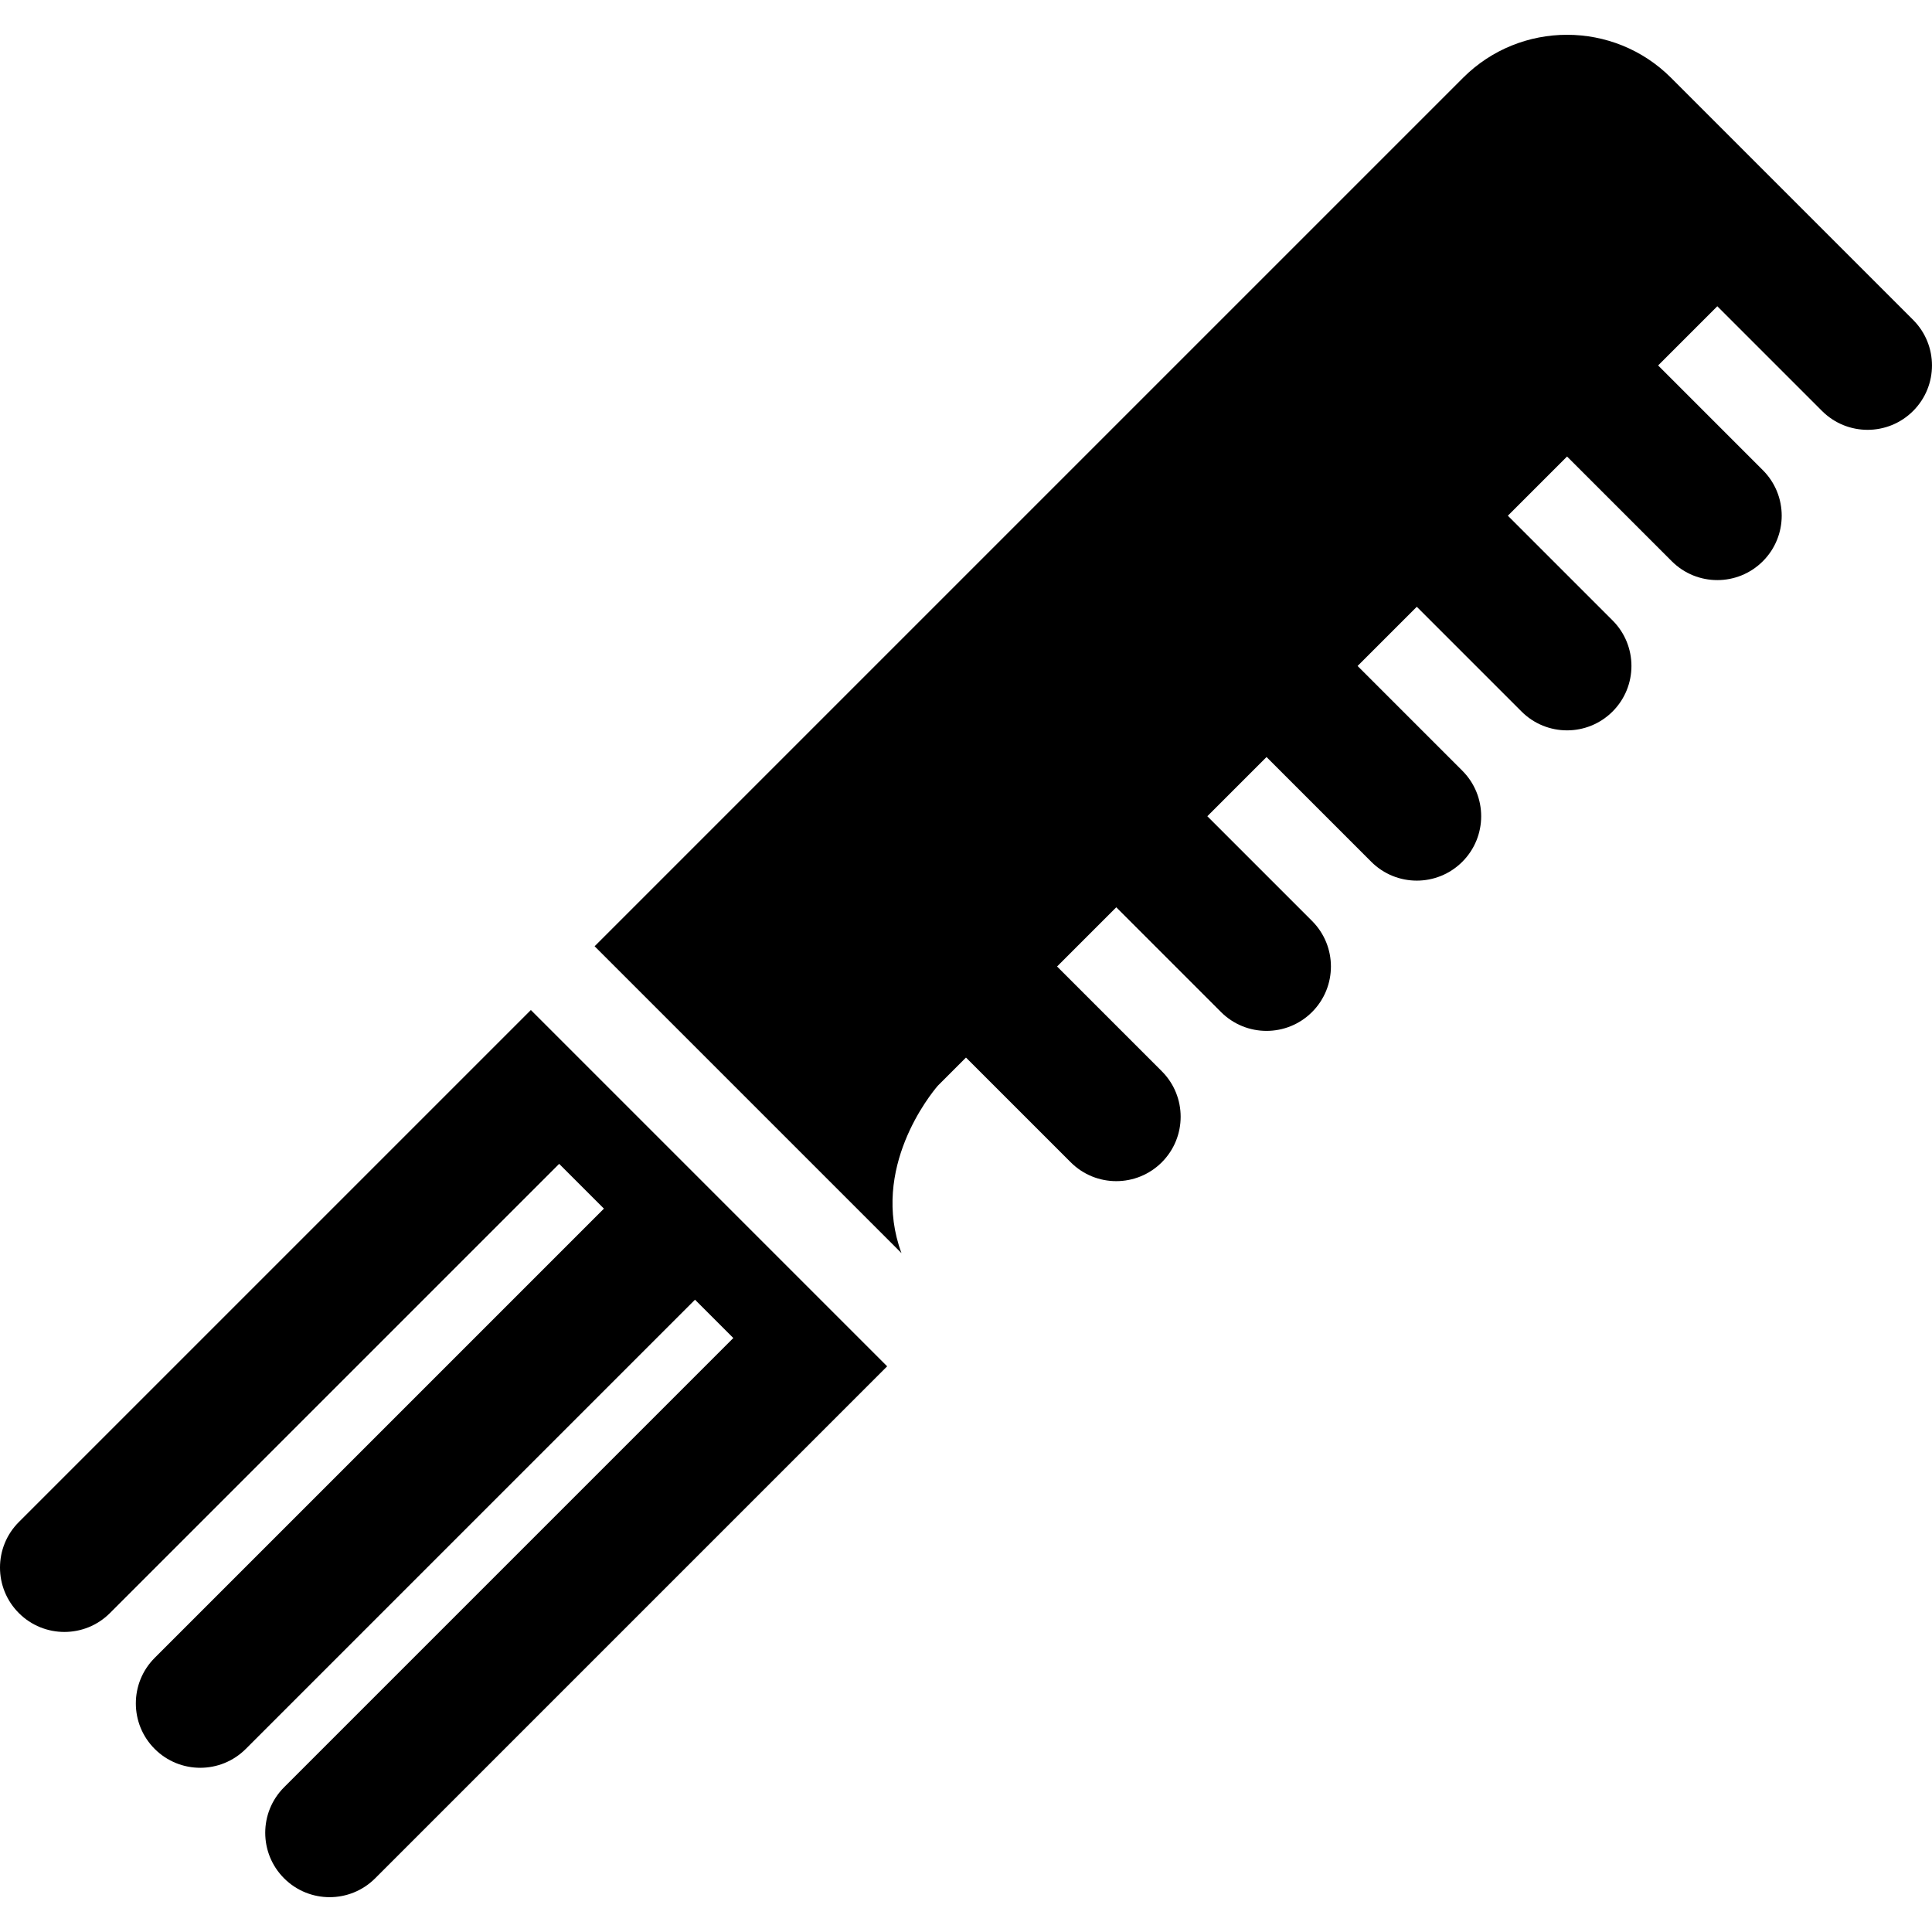 <?xml version='1.0' encoding='iso-8859-1'?>
<!DOCTYPE svg PUBLIC '-//W3C//DTD SVG 1.1//EN' 'http://www.w3.org/Graphics/SVG/1.1/DTD/svg11.dtd'>
<!-- Uploaded to: SVG Repo, www.svgrepo.com, Generator: SVG Repo Mixer Tools -->
<svg fill="#000000" height="800px" width="800px" version="1.1" xmlns="http://www.w3.org/2000/svg" viewBox="0 0 297 297" xmlns:xlink="http://www.w3.org/1999/xlink" enable-background="new 0 0 297 297">
  <g>
    <path d="m294.1,49.175l-37.217-37.217c-8.814-8.813-23.156-8.811-31.968,0l-133.507,133.508 47.173,47.173c-4.827-13.021 4.469-24.43 5.579-25.726l4.338-4.338 16.101,16.1c1.934,1.933 4.466,2.899 7,2.899s5.067-0.967 7-2.899c3.866-3.866 3.866-10.134 0-14l-16.1-16.1 9.1-9.1 16.1,16.1c1.934,1.933 4.466,2.899 7,2.899 2.533,0 5.067-0.967 7-2.899 3.866-3.866 3.866-10.134 0-14l-16.1-16.1 9.099-9.099 16.1,16.1c1.934,1.933 4.466,2.899 7,2.899s5.067-0.967 7-2.899c3.866-3.866 3.866-10.134 0-14l-16.1-16.1 9.1-9.1 16.1,16.1c1.933,1.933 4.466,2.899 7,2.899 2.534,0 5.067-0.967 7-2.899 3.866-3.866 3.866-10.134 0-14l-16.1-16.1 9.1-9.1 16.1,16.1c1.934,1.933 4.466,2.899 7,2.899 2.534,0 5.067-0.967 7-2.899 3.866-3.866 3.866-10.134 0-14l-16.1-16.1 9.1-9.1 16.1,16.1c3.867,3.865 10.133,3.865 14,0 3.869-3.866 3.869-10.135 0.002-14.001z"/>
    <path d="m81.608,155.267l-78.709,78.708c-3.866,3.866-3.866,10.134-8.88178e-16,14 1.933,1.933 4.466,2.899 7,2.899s5.067-0.967 7-2.899l69.059-69.059 6.883,6.883-69.059,69.059c-3.866,3.866-3.866,10.134 0,14 1.933,1.933 4.466,2.899 7,2.899s5.067-0.967 7-2.899l69.059-69.059 5.891,5.891-69.059,69.059c-3.866,3.866-3.866,10.134 0,14 1.933,1.933 4.466,2.899 7,2.899 2.534,0 5.067-0.967 7-2.899l78.708-78.708-54.773-54.774z"/>
  </g>
</svg>